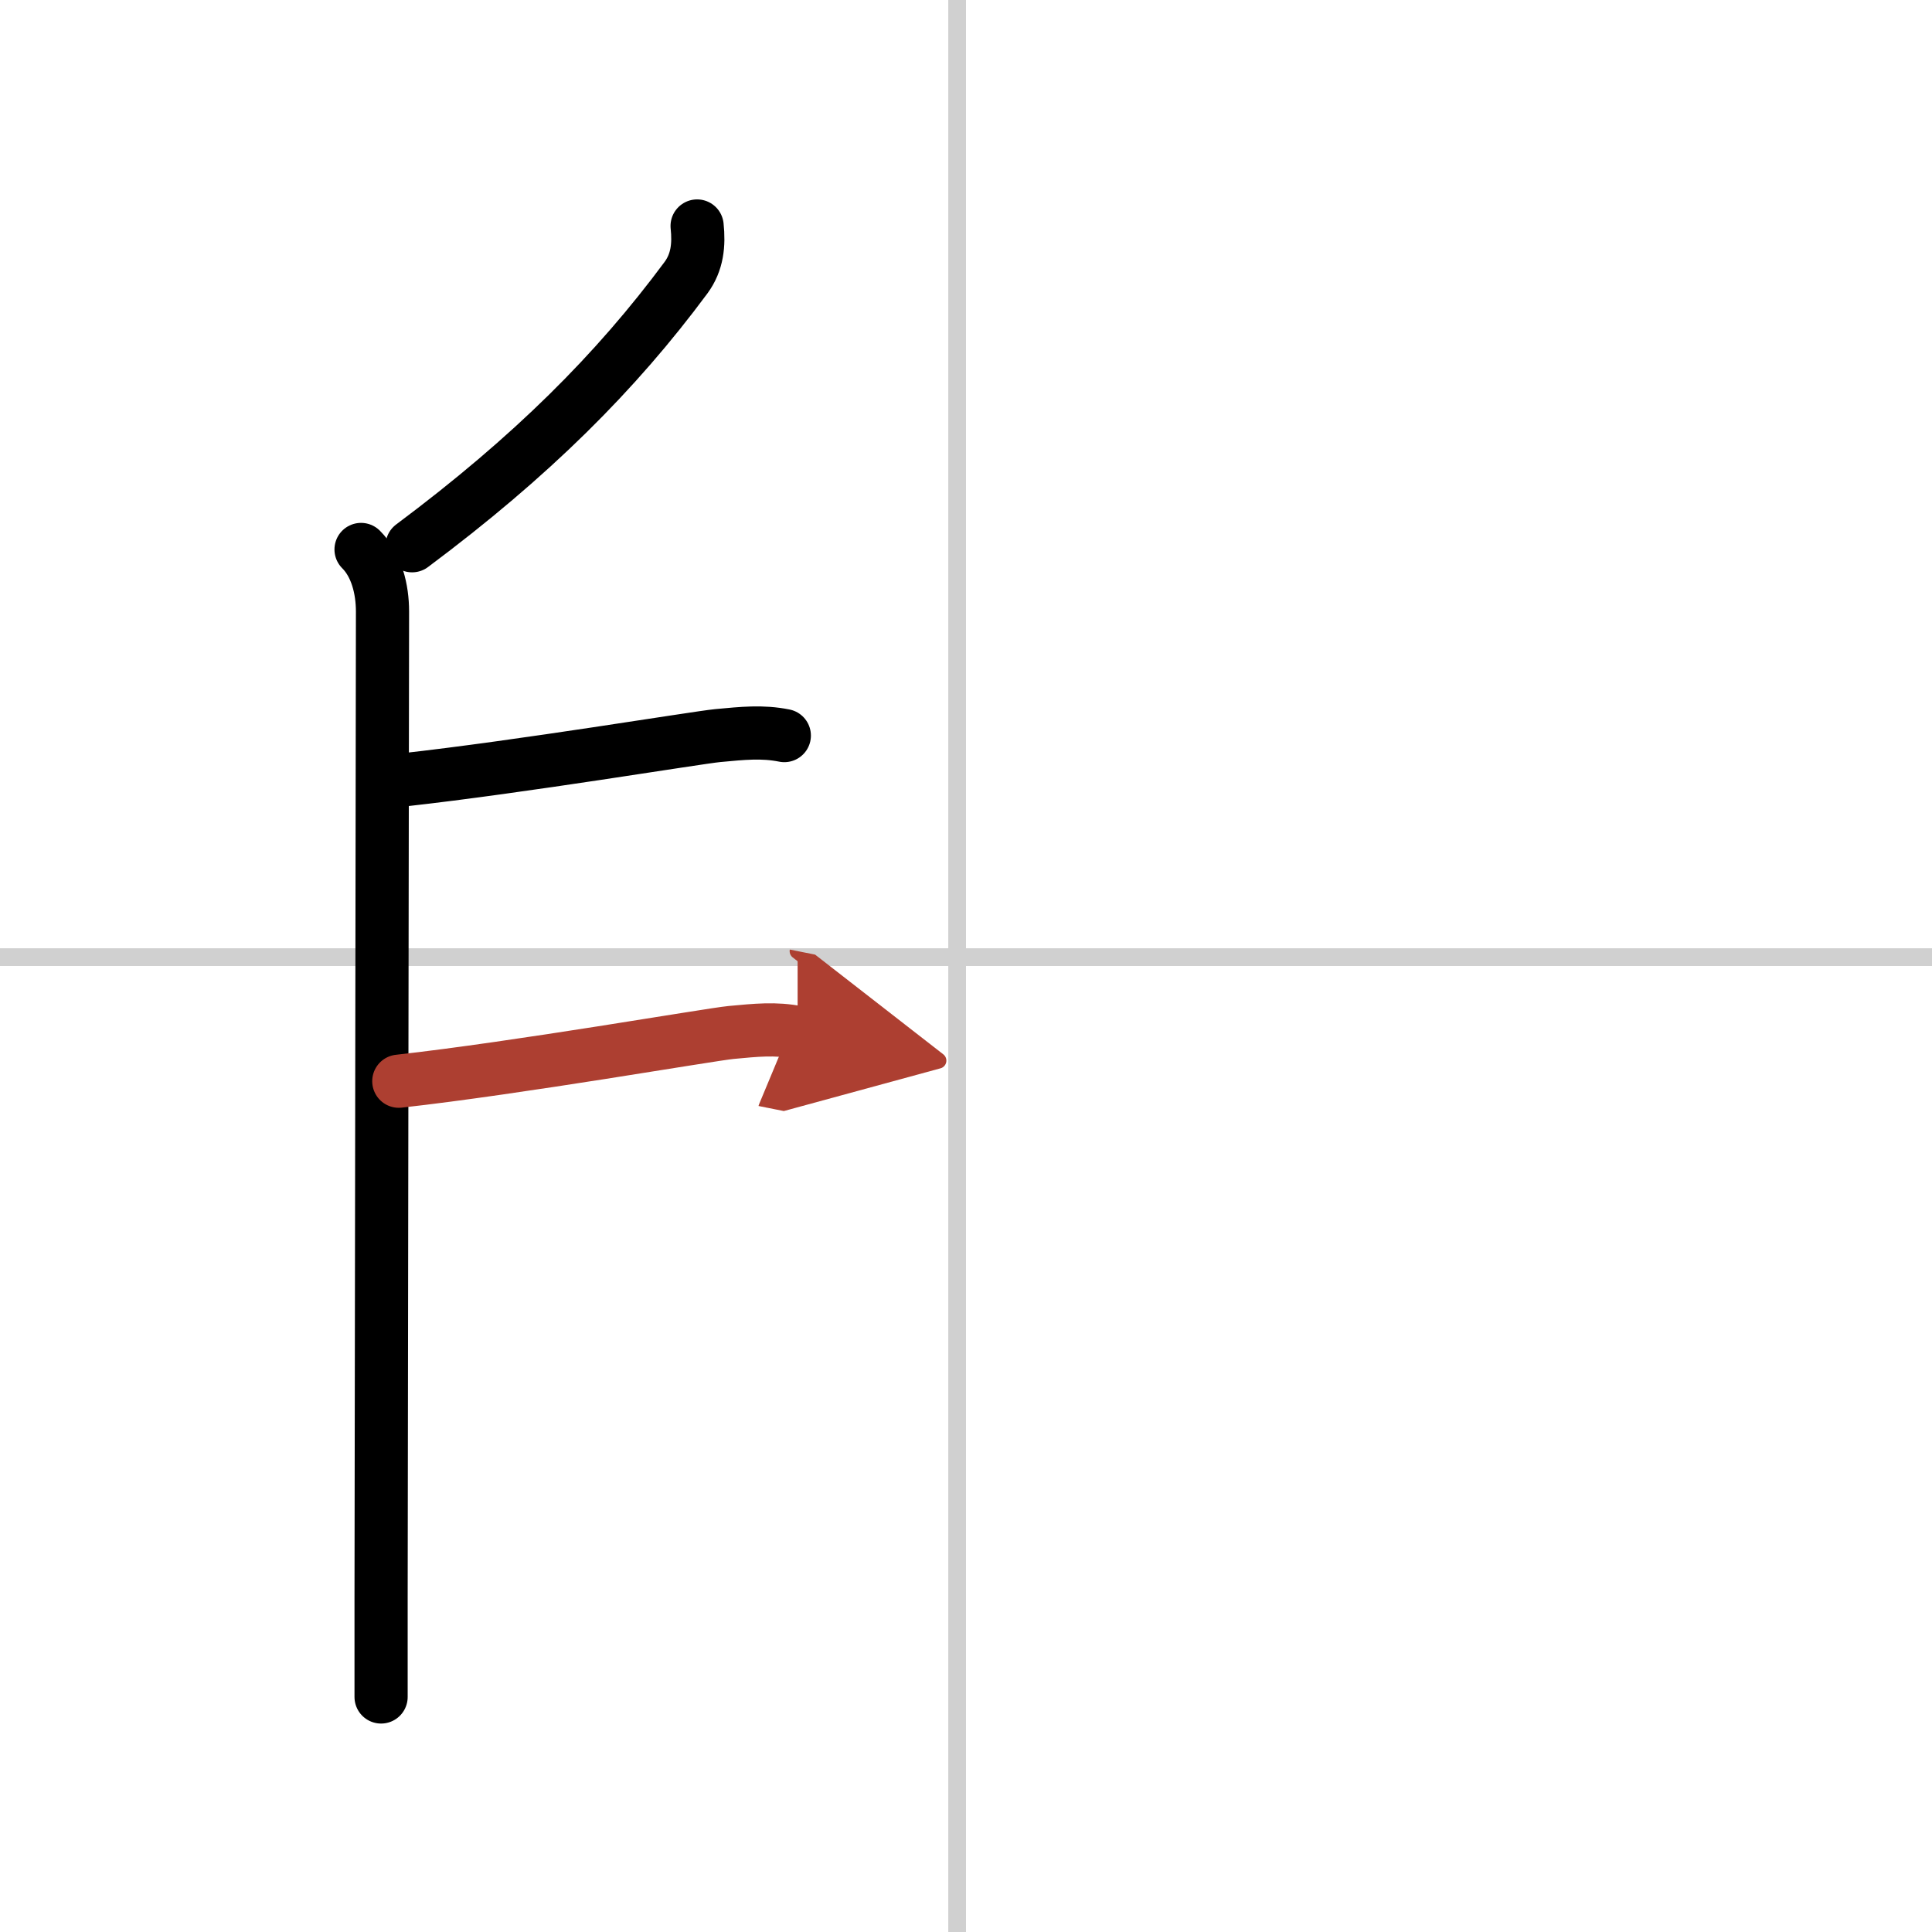 <svg width="400" height="400" viewBox="0 0 109 109" xmlns="http://www.w3.org/2000/svg"><defs><marker id="a" markerWidth="4" orient="auto" refX="1" refY="5" viewBox="0 0 10 10"><polyline points="0 0 10 5 0 10 1 5" fill="#ad3f31" stroke="#ad3f31"/></marker></defs><g fill="none" stroke="#000" stroke-linecap="round" stroke-linejoin="round" stroke-width="3"><rect width="100%" height="100%" fill="#fff" stroke="#fff"/><line x1="54" x2="54" y2="109" stroke="#d0d0d0" stroke-width="1"/><line x2="109" y1="54" y2="54" stroke="#d0d0d0" stroke-width="1"/><path d="M39.33,12.75c0.11,1.05,0.02,2.04-0.63,2.92C34.75,21,30,25.75,23.25,30.79"/><path d="m20.37 31c0.88 0.88 1.21 2.25 1.21 3.5 0 4.52-0.06 36.54-0.08 55.62v5.62"/><path d="m22.75 44c6.75-0.75 16.51-2.38 17.75-2.5 1.4-0.13 2.5-0.25 3.75 0"/><path d="m22.5 61c6.75-0.75 17.51-2.63 18.75-2.75 1.4-0.13 2.5-0.25 3.75 0" marker-end="url(#a)" stroke="#ad3f31"/></g></svg>
